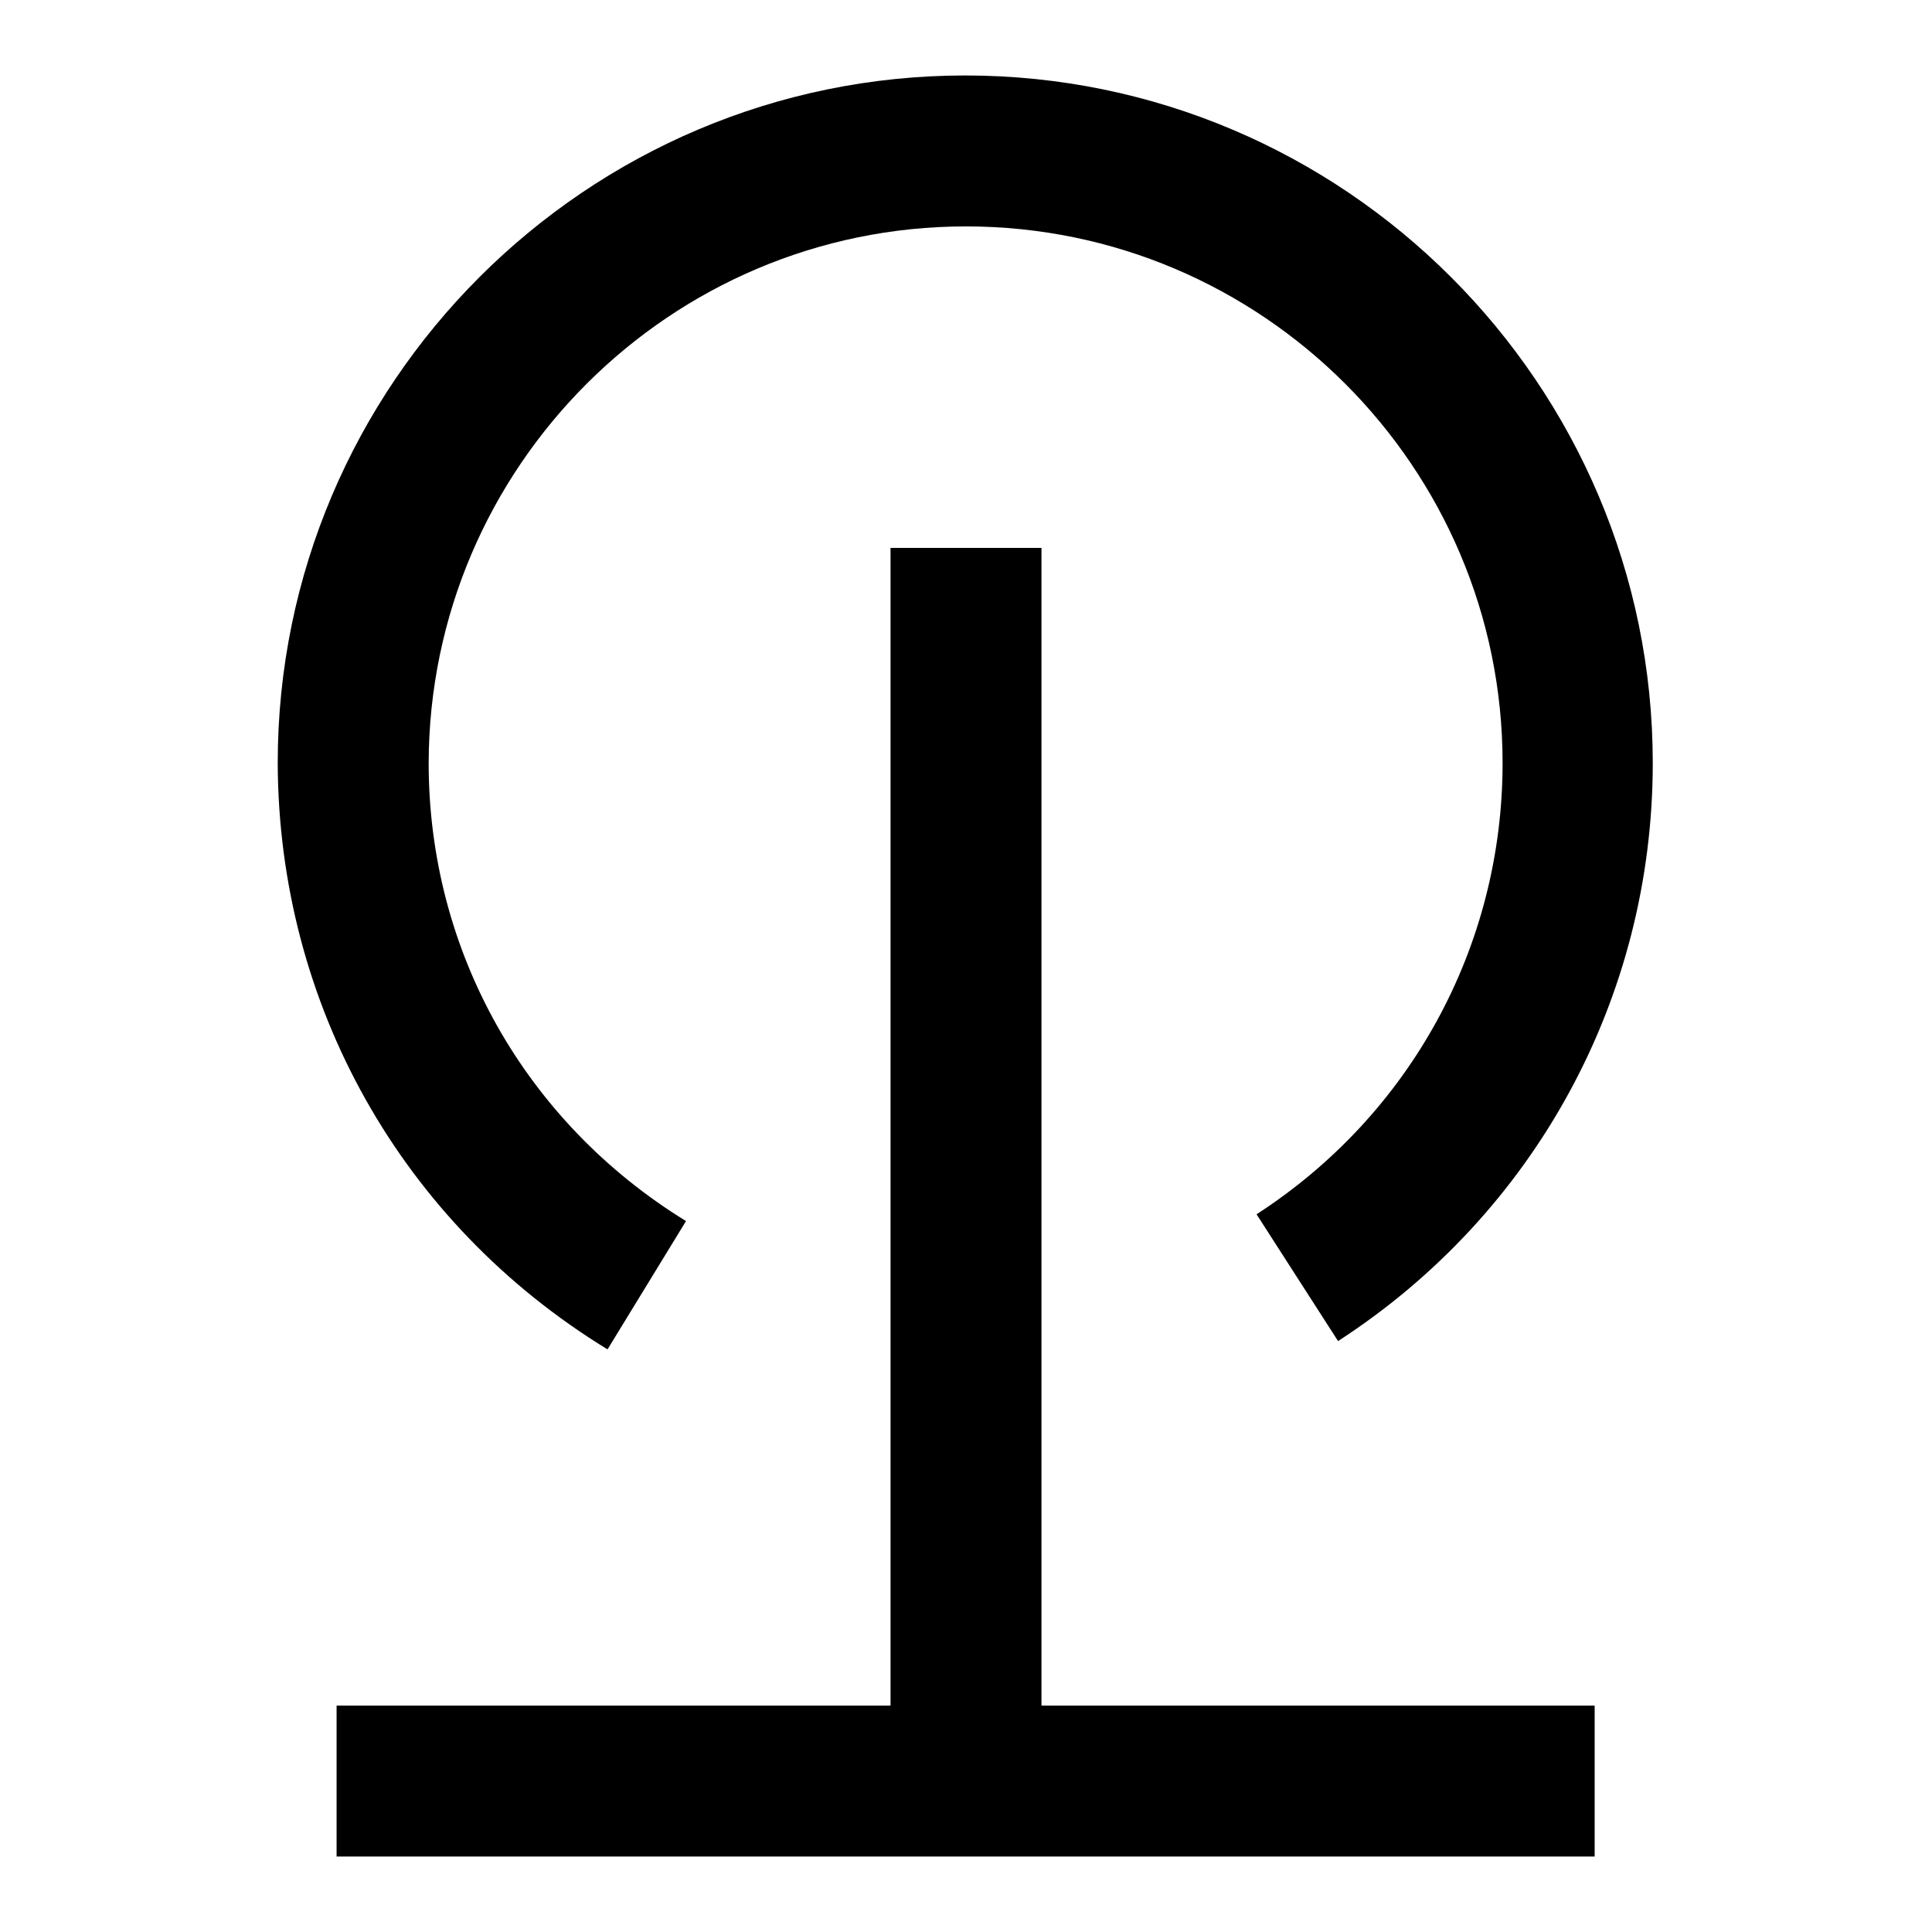 <?xml version="1.0" encoding="utf-8"?>
<!-- Svg Vector Icons : http://www.onlinewebfonts.com/icon -->
<!DOCTYPE svg PUBLIC "-//W3C//DTD SVG 1.1//EN" "http://www.w3.org/Graphics/SVG/1.1/DTD/svg11.dtd">
<svg version="1.1" xmlns="http://www.w3.org/2000/svg" xmlns:xlink="http://www.w3.org/1999/xlink" x="0px" y="0px" viewBox="0 0 256 256" enable-background="new 0 0 256 256" xml:space="preserve">
<g> <path fill="#000000" d="M80.5,178.8l10.4-17c-21.3-13.1-34.1-35.7-34.1-60.7C56.9,61.9,88.8,30,128,30s71.1,31.9,71.1,71.1 c0,24.3-12.2,46.6-32.6,59.8l10.8,16.8c26.1-16.9,41.7-45.5,41.7-76.6c0-50.2-40.9-91.1-91.1-91.1s-91.1,40.9-91.1,91.1 C36.9,133.1,53.2,162.1,80.5,178.8L80.5,178.8z"/> <path fill="#000000" d="M138,72.6h-20V226H44.6v20h166.7v-20H138V72.6z"/></g>
</svg>
